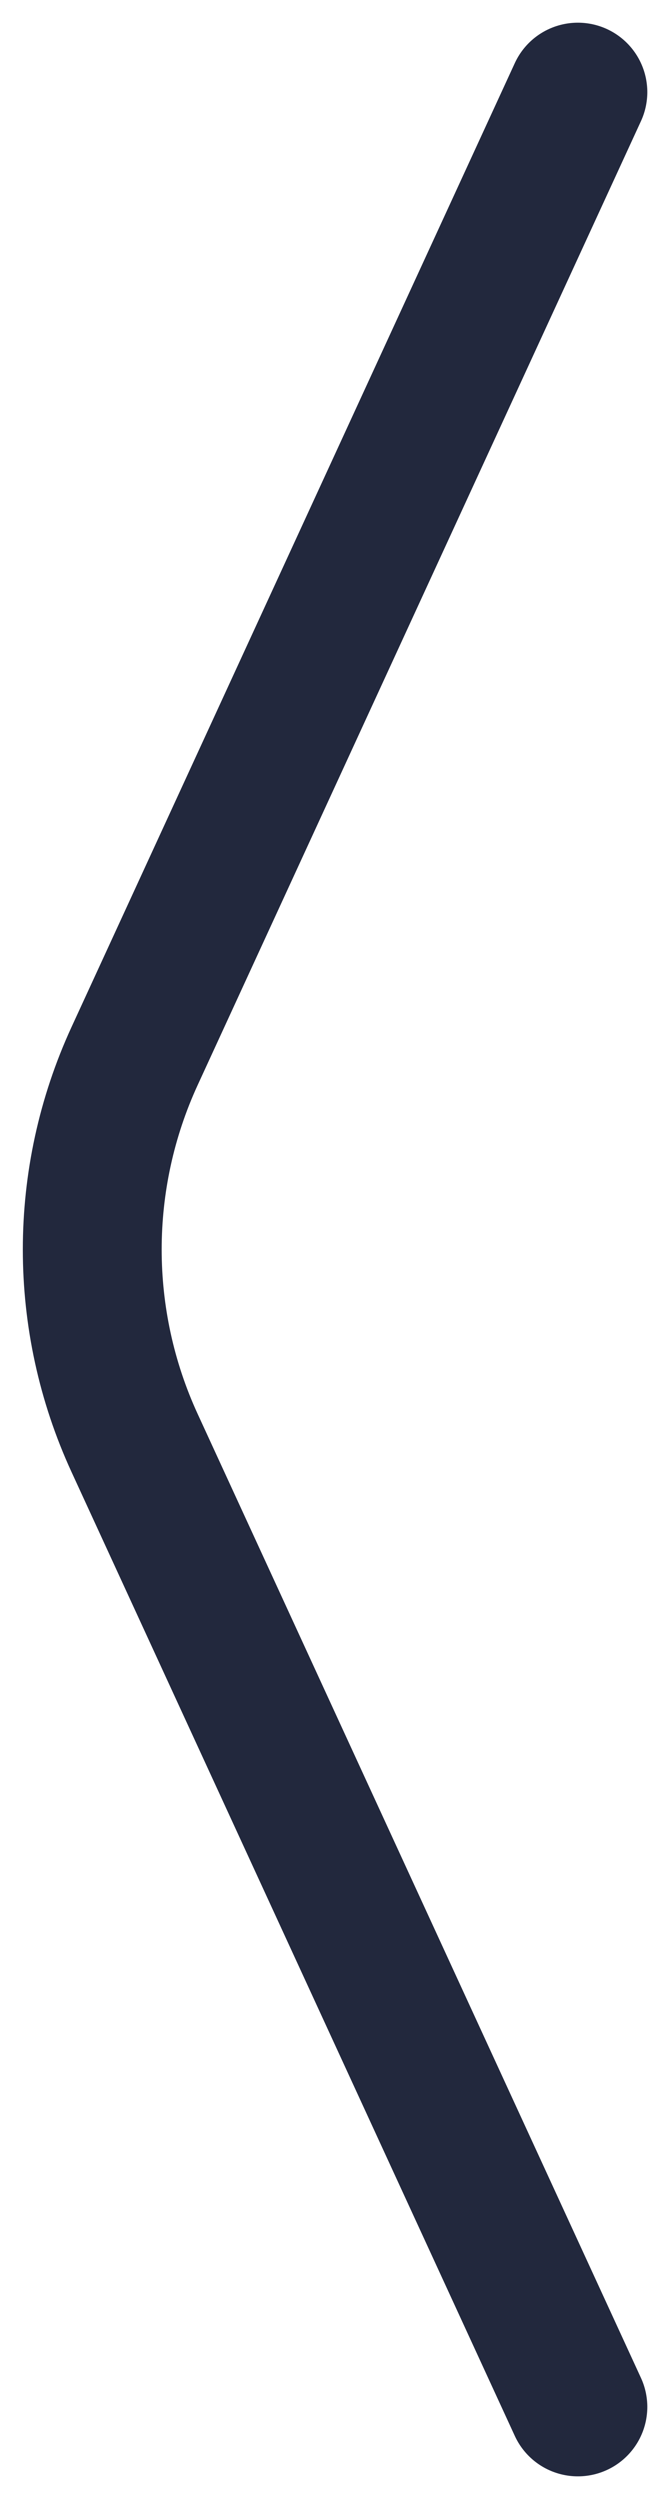 <svg xmlns="http://www.w3.org/2000/svg" width="14" height="54" viewBox="0 0 14 54" fill="none"><path d="M12.485 1.99L2.908 22.811C1.688 25.463 1.688 28.517 2.908 31.169L12.485 51.99" stroke="#22283D" stroke-width="3" stroke-linecap="round" stroke-linejoin="round"></path></svg>